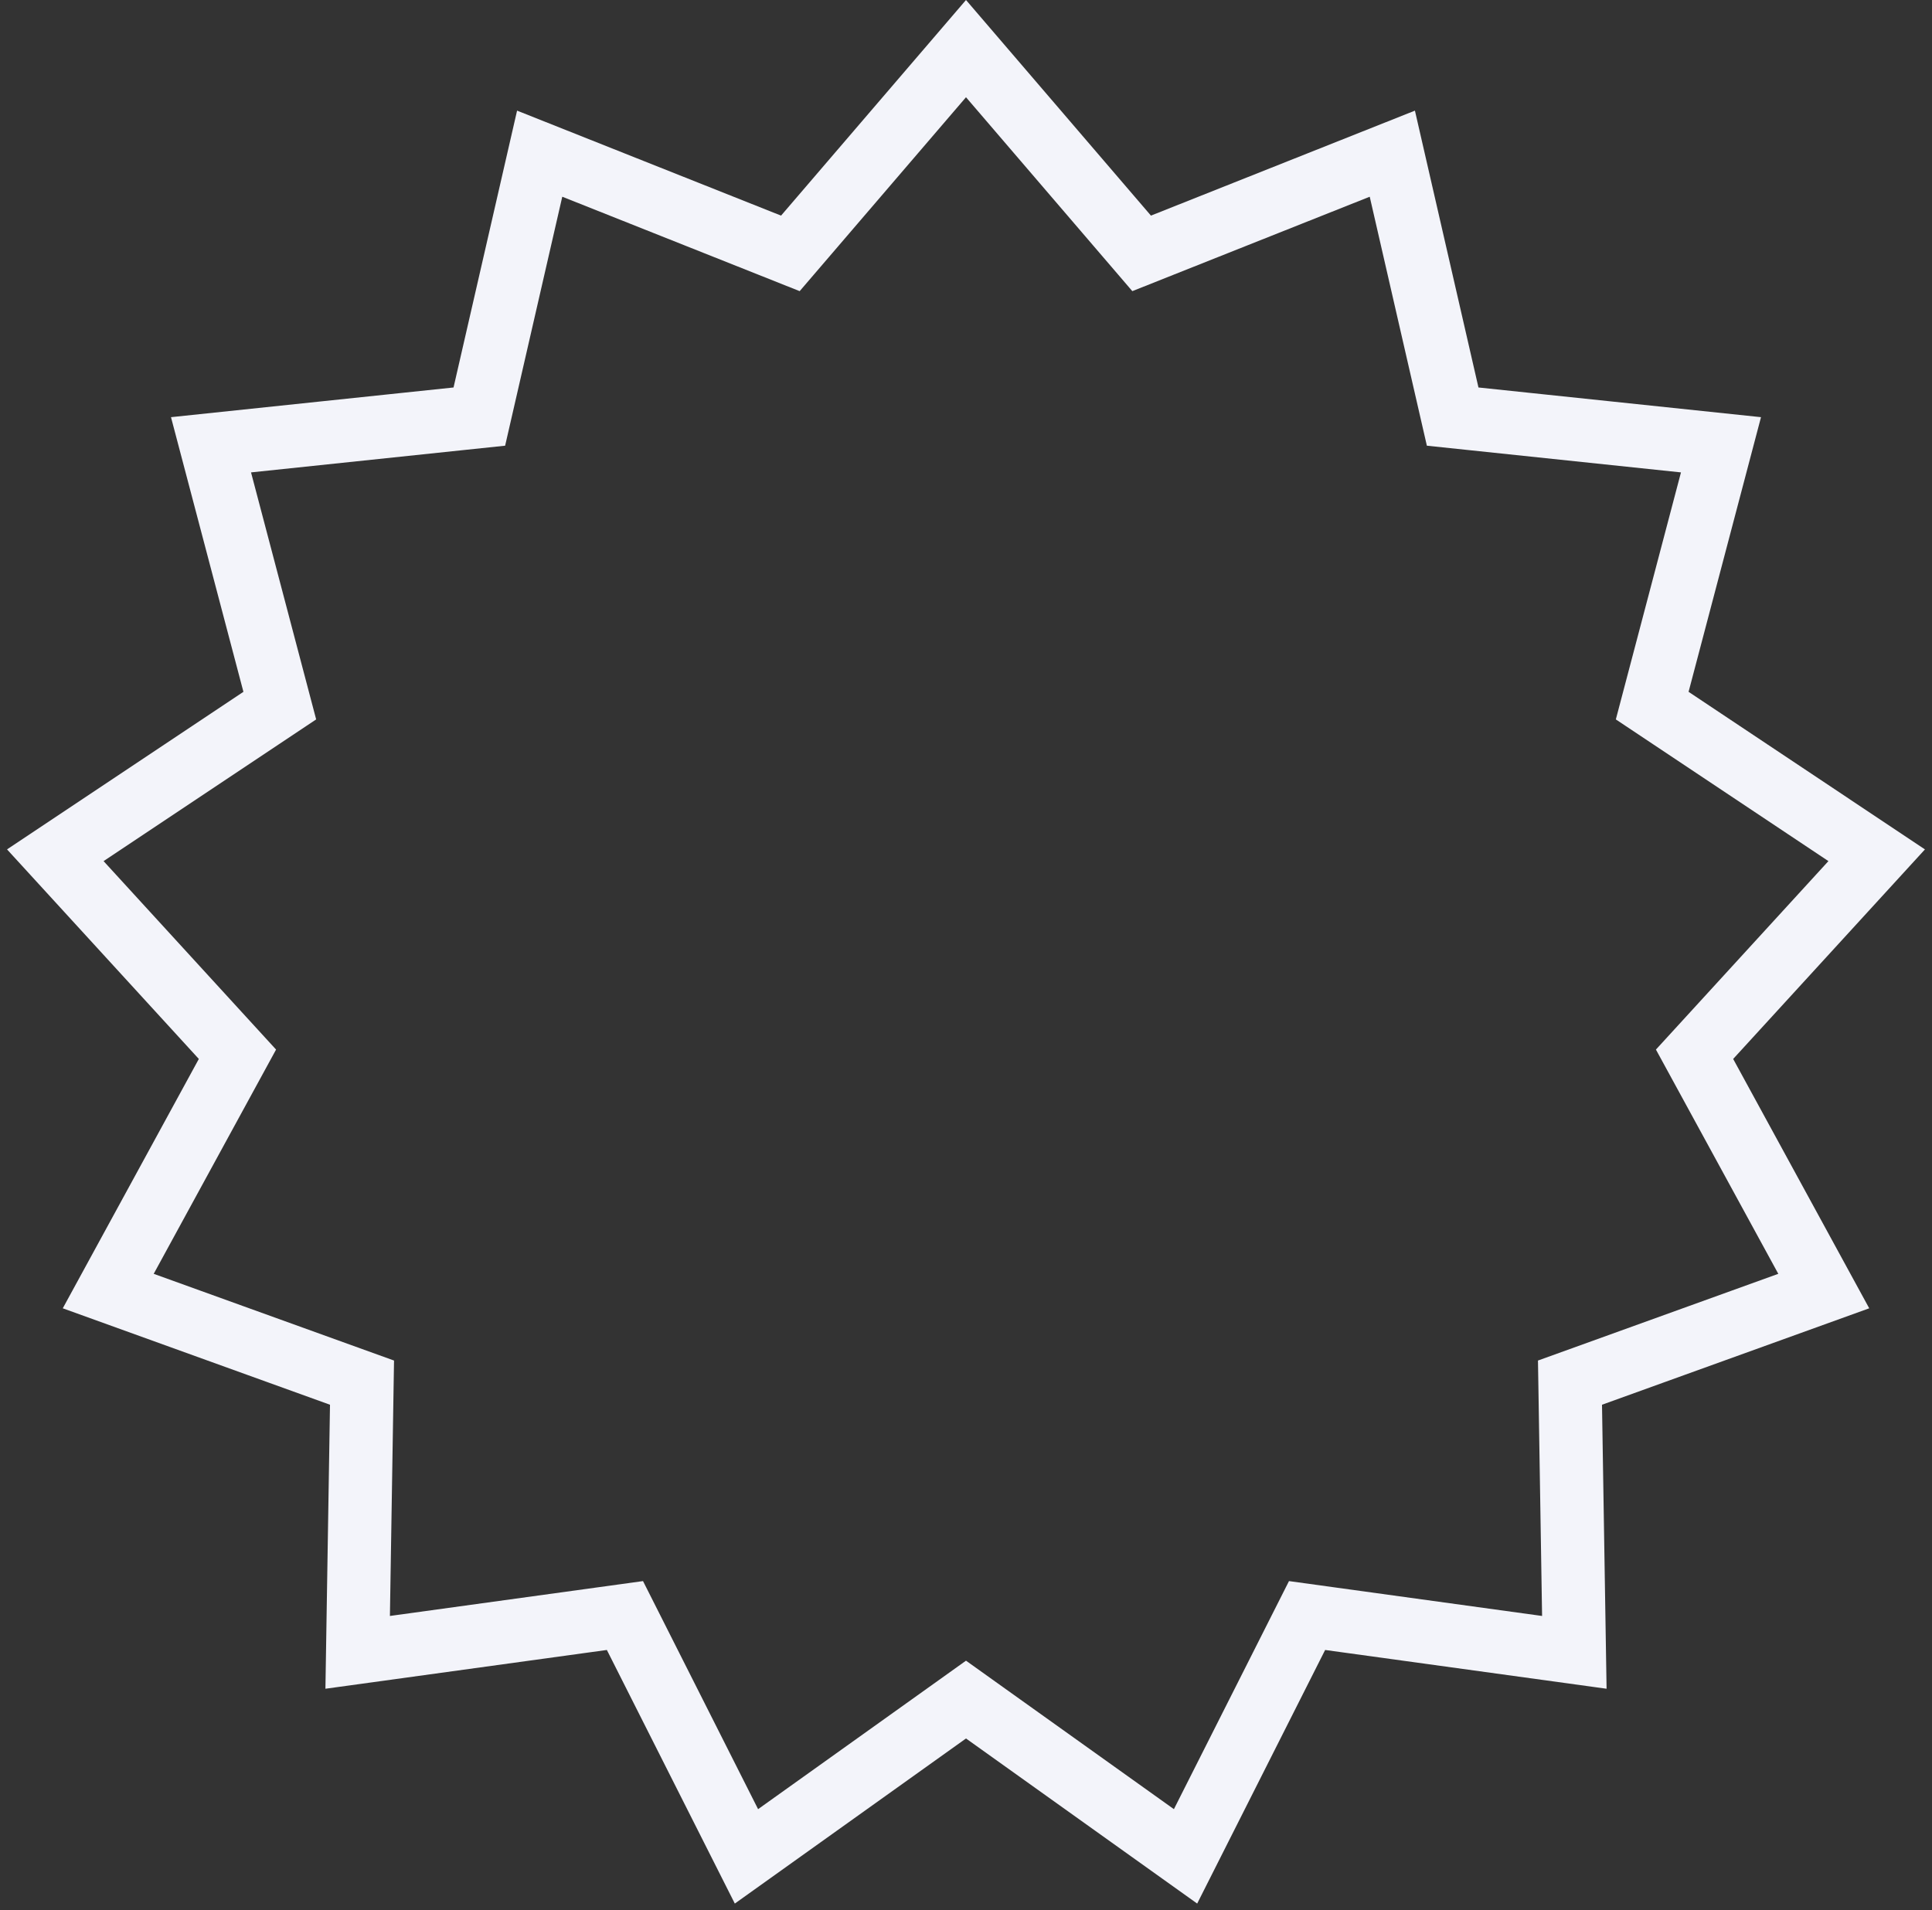<svg width="272" height="269" viewBox="0 0 272 269" fill="none" xmlns="http://www.w3.org/2000/svg">
<rect x="0" y="0" width="272" height="269" fill="#333333" stroke="none"/>
<path d="M136 6.846L158.655 33.263L160.727 35.679L163.685 34.502L196.021 21.64L203.804 55.559L204.516 58.661L207.682 58.994L242.292 62.632L233.42 96.283L232.609 99.361L235.258 101.127L264.212 120.432L240.719 146.106L238.57 148.454L240.095 151.249L256.761 181.799L224.028 193.614L221.033 194.694L221.085 197.877L221.645 232.673L187.17 227.923L184.017 227.488L182.583 230.33L166.909 261.401L138.59 241.174L136 239.323L133.41 241.174L105.091 261.401L89.417 230.33L87.983 227.488L84.83 227.923L50.355 232.673L50.915 197.877L50.967 194.694L47.972 193.614L15.239 181.799L31.905 151.249L33.43 148.454L31.281 146.106L7.787 120.432L36.742 101.127L39.391 99.361L38.58 96.283L29.708 62.632L64.318 58.994L67.484 58.661L68.196 55.559L75.979 21.64L108.315 34.502L111.273 35.679L113.345 33.263L136 6.846Z" stroke="#F3F4FA" stroke-width="8.913"/>
</svg>
